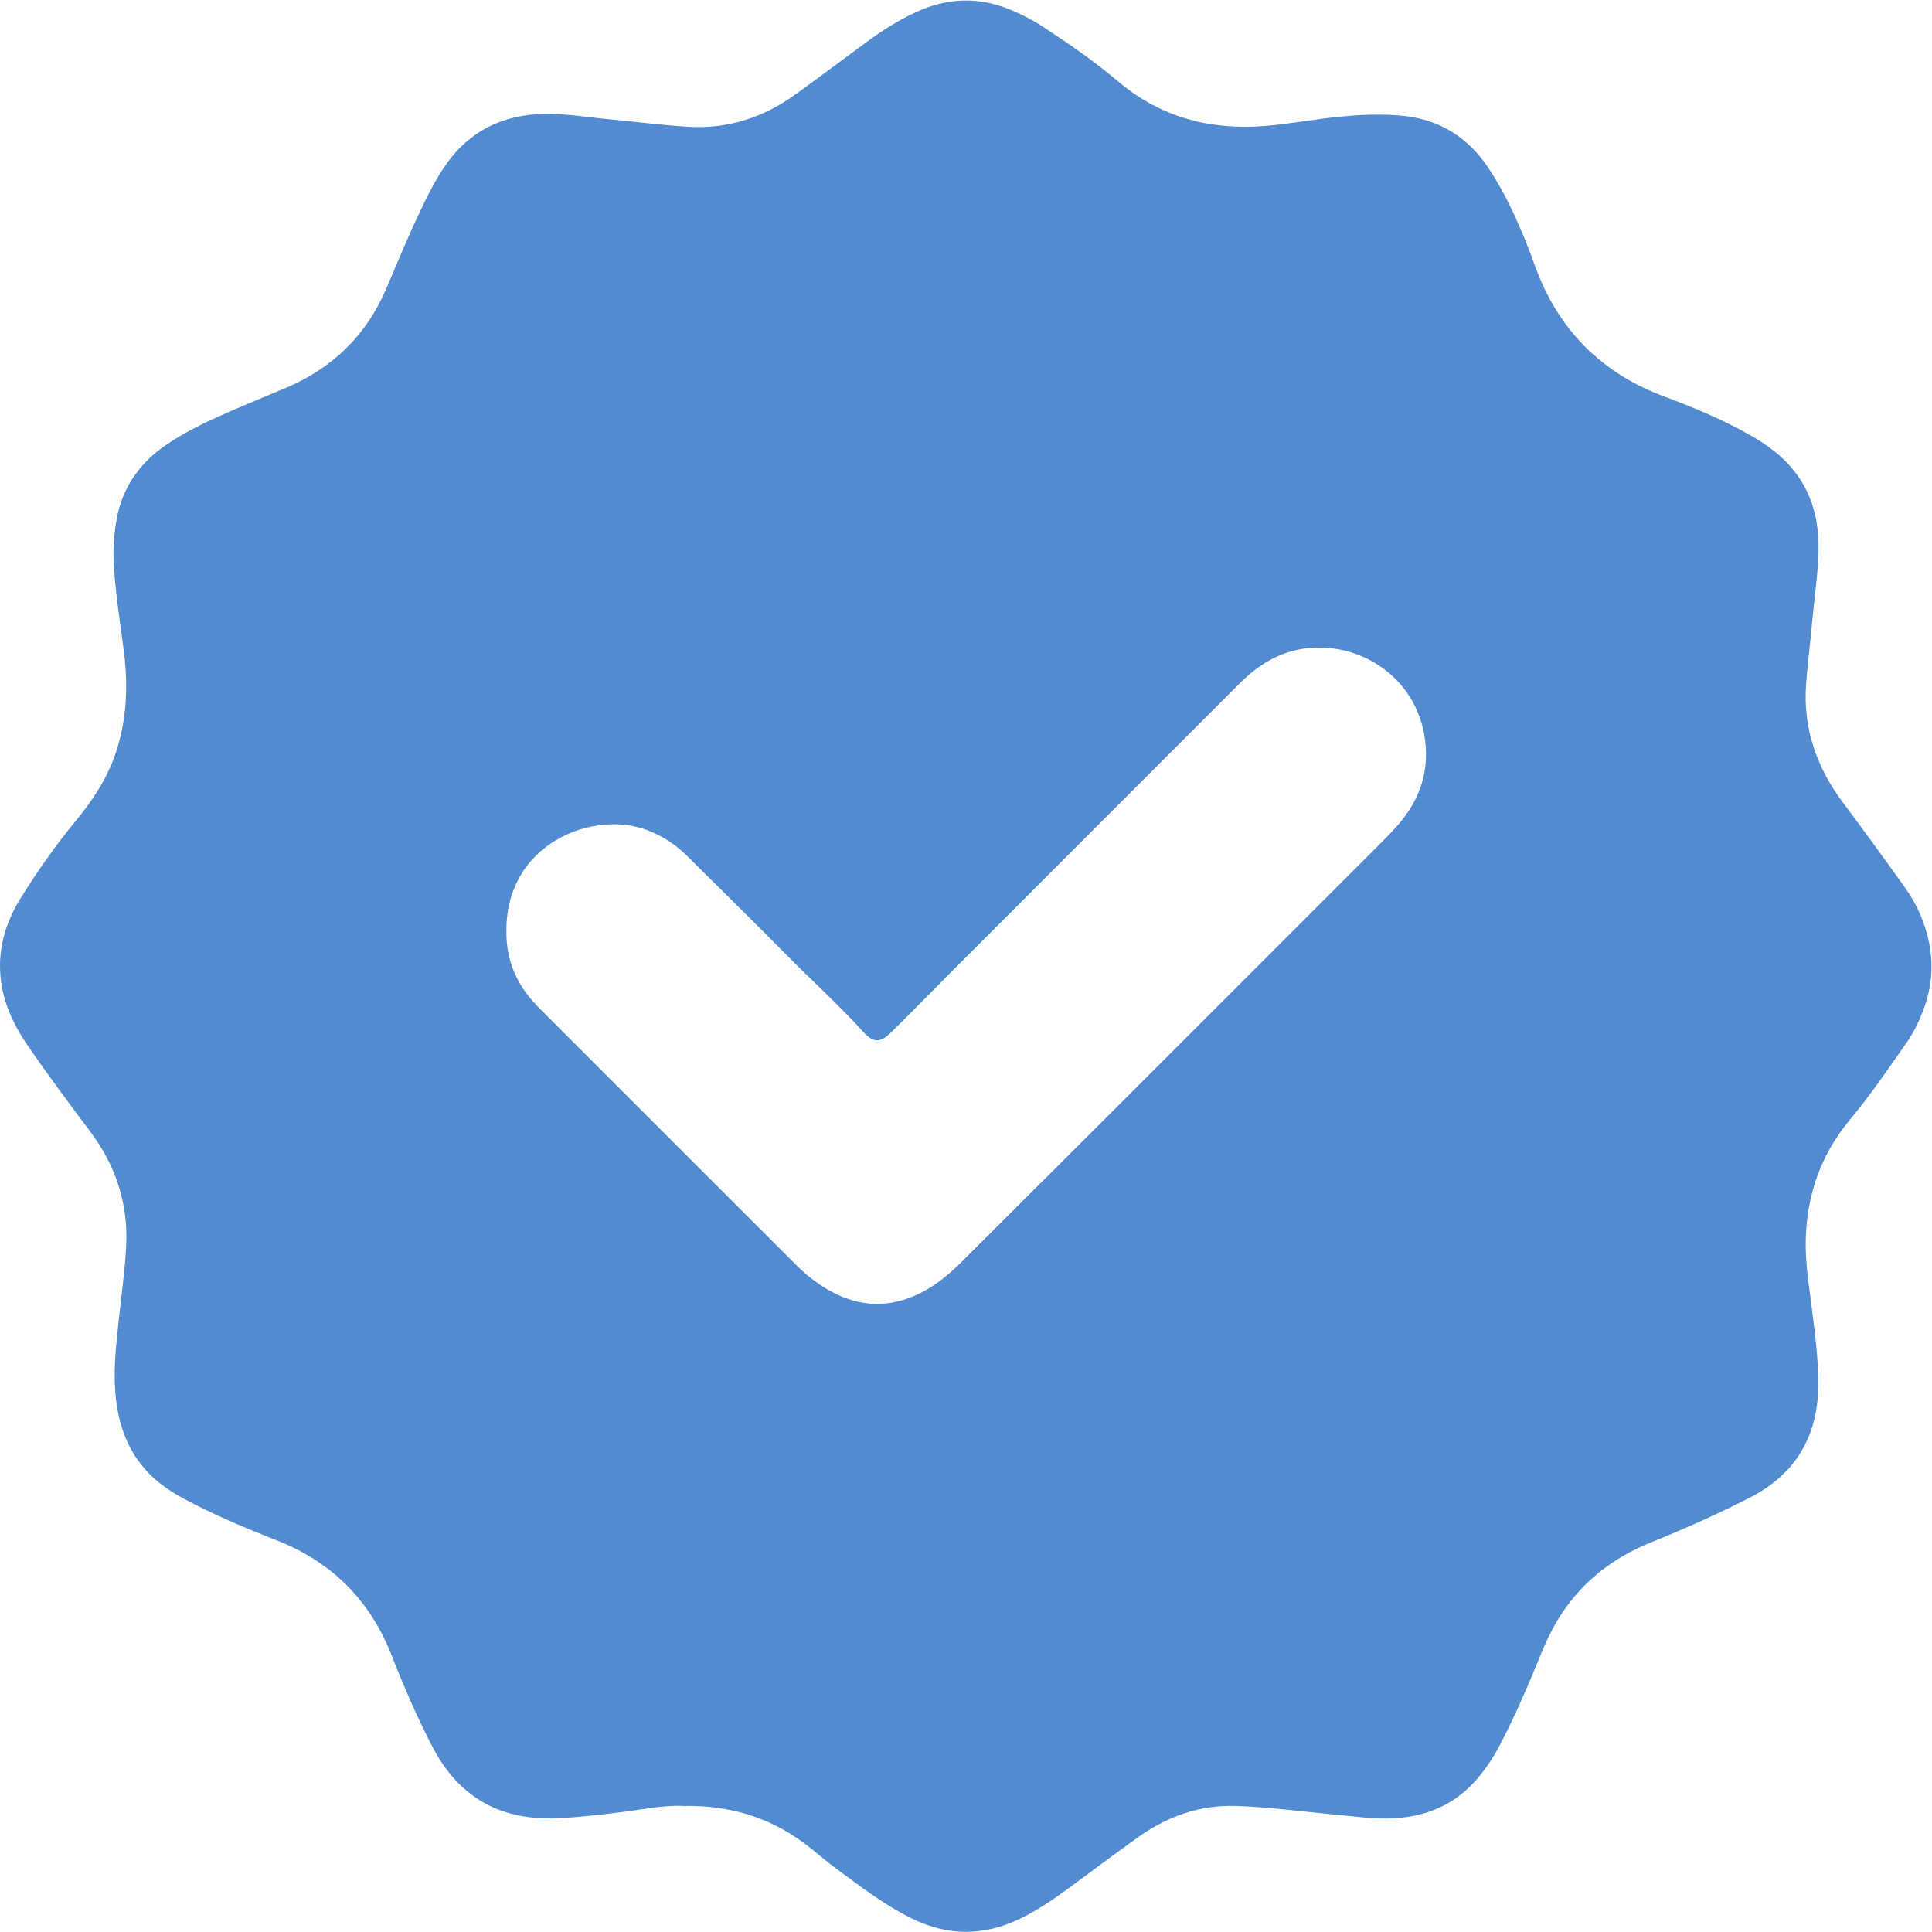 <?xml version="1.0" encoding="UTF-8" standalone="no"?>
<svg
   xmlns:dc="http://purl.org/dc/elements/1.1/"
   xmlns:cc="http://creativecommons.org/ns#"
   xmlns:rdf="http://www.w3.org/1999/02/22-rdf-syntax-ns#"
   xmlns:svg="http://www.w3.org/2000/svg"
   xmlns="http://www.w3.org/2000/svg"
   viewBox="0 0 2721.133 2720.88"
   height="2720.88"
   width="2721.133"
   xml:space="preserve"
   id="svg2"
   version="1.1"><defs
     id="defs6" /><g
     transform="matrix(1.333,0,0,-1.333,0,2720.88)"
     id="g10"><g
       transform="scale(0.1)"
       id="g12"><g
         transform="scale(1.252)"
         id="g14"><path
           id="path16"
           style="fill:#538bd0;fill-opacity:1;fill-rule:nonzero;stroke:none"
           d="m 4273.73,8453 c -5.31,-264.5 95.38,-474.96 271.28,-651.15 726.31,-727.55 1453.83,-1453.89 2181.05,-2180.55 80.13,-80.12 168.93,-149.2 267.39,-205.59 266.67,-152.55 535.06,-155.67 804.97,-8.63 117.55,64.06 218.75,149.04 313.08,243.21 438.89,438.17 878.5,875.54 1317.23,1313.79 731.97,731.22 1463.67,1462.79 2195.27,2194.53 58.5,58.6 116.7,117.83 171.4,180.02 192.8,219.27 275.3,472.09 224.6,763.17 -91.9,527.9 -607.4,817.6 -1073.7,717 -194.6,-41.9 -351.9,-150.2 -490.3,-288.6 -811.3,-811.35 -1622.47,-1622.92 -2433.39,-2434.67 -166.38,-166.61 -330.17,-335.78 -498.05,-500.79 -96.96,-95.36 -152.73,-94.89 -242.49,3.91 -205.38,226.04 -431.98,430.66 -646.24,647.75 -277.2,280.83 -558.82,557.32 -839.1,835.09 -97.78,96.9 -210.9,170.06 -340.7,218.1 C 4999.92,9468.42 4273.69,9184.58 4273.73,8453 Z M 5769.77,1062.12 c -167.96,8.87 -350.34,-31.07 -534.44,-53.11 -187.59,-22.448 -375.24,-46.088 -564.2,-51.121 -462.82,-12.299 -802.91,186.741 -1018.4,597.751 -132.6,252.87 -244.38,515.09 -348.8,780.42 -182.63,464.13 -505.44,786.01 -969.42,968.03 -268.56,105.43 -534.53,216.85 -788.77,354.3 -135.51,73.25 -258.14,162.3 -354.21,284.51 -140.4,178.67 -200.182,386.25 -218.122,608.69 -16.901,209.58 8.305,417.16 30.192,624.91 21.87,207.66 52.49,414.93 61.69,623.23 15.64,353.9 -92.912,673.63 -305.449,956.37 -181.35,241.29 -361.517,483.22 -532.004,732.33 -98.375,143.77 -174.152,297.44 -208.3,469.4 -55.285,278.51 9.734,534.2 157.364,769.88 139.09,222.06 288.692,437.51 455.812,639.65 142.706,172.6 266.072,355.37 339.593,568.84 99.374,288.6 110.904,584.8 71.304,883.6 -30.91,233.3 -66.736,465.8 -82.439,700.9 -8.898,133.1 -0.773,265.8 22.283,396.3 47.466,268.7 192.056,476.2 415.726,629.8 175.87,120.9 368.88,209.2 563.66,293.7 152.05,65.9 305.89,127.7 458.21,193 389.55,167.1 672.11,442.8 838.77,833.9 103.96,243.9 204.69,489.3 321.61,727.5 49.69,101.3 101.83,201 164.96,294.9 202.93,301.9 489.02,446.8 849.2,452.6 182.97,3 363.19,-29.1 544.61,-45.5 224.44,-20.4 448.21,-51 673.02,-63.8 329.66,-18.7 628.99,78.5 896.2,271 207.17,149.2 411.01,303 617.01,453.9 131.34,96.1 268.72,182.1 417.82,249.1 262.54,118 525.32,122.8 790.65,10.8 95.04,-40.1 186.49,-87 272.35,-143.6 215.98,-142.5 429.47,-288.9 627.07,-456.4 359.26,-304.5 776.18,-414.5 1239.78,-377.8 211.8,16.7 420.2,58 631.3,78.3 185.4,17.7 371.4,27 556.1,5.3 297.4,-34.9 528.7,-184.2 695.3,-431.7 141.4,-210.1 246,-439.3 338.2,-674.3 36.3,-92.6 67.4,-187.3 106.7,-278.5 205.8,-476.3 557,-800.6 1040.8,-981.3 258.2,-96.4 512,-201.8 750.7,-340.4 195.7,-113.6 361,-258.1 459.5,-468.1 75.1,-160 98.4,-329 94,-503.5 -5,-199.2 -35.8,-396 -53.5,-594 -15.4,-171.7 -37.1,-342.8 -50.4,-514.6 -29,-374.3 85.5,-705.2 308.1,-1003.69 176.4,-236.56 350.2,-475.07 522,-715.05 103.3,-144.33 175.3,-303.81 209,-479.51 37.9,-197.68 16.8,-389.37 -56.3,-575.94 -36.3,-92.97 -81.2,-181.95 -138.3,-263.73 -153.7,-220.29 -305.5,-441.85 -477.5,-648.79 -242,-291.45 -360.7,-628.43 -370.5,-1006.61 -5.3,-203.67 29.7,-402.79 54.1,-603.35 25.7,-210.54 54.1,-421.08 51.7,-633.85 -4.7,-426.67 -192.7,-743.76 -573.4,-939.92 -274.1,-141.21 -556.3,-265.81 -842.1,-381.78 -316.1,-128.35 -574.4,-327.39 -760.6,-615.8 -72.3,-111.9 -126.5,-232.75 -176.9,-355.67 -101.9,-248.55 -208.2,-495.03 -332.4,-733.53 -59.9,-115.41 -131.6,-222.36 -219.8,-318.12 -180.7,-196.25 -408.3,-287.775 -670.7,-303.749 -163.2,-9.906 -324.1,14.773 -485.8,29.471 -283.8,25.798 -566.4,64.938 -851.7,74.518 -311,10.46 -586.76,-91.132 -836.04,-269.961 C 9390.87,645.436 9189.92,493.201 8986.33,344.642 8865.72,256.625 8741.2,174.517 8606.14,109.504 8302.31,-36.659 7999.53,-37.218 7696.24,111.9 7468.56,223.797 7268.59,377.548 7065.67,526.828 6996.28,577.864 6929.94,633.134 6863.48,688.008 6551.43,945.59 6193.43,1070.67 5769.77,1062.12" /></g></g></g></svg>